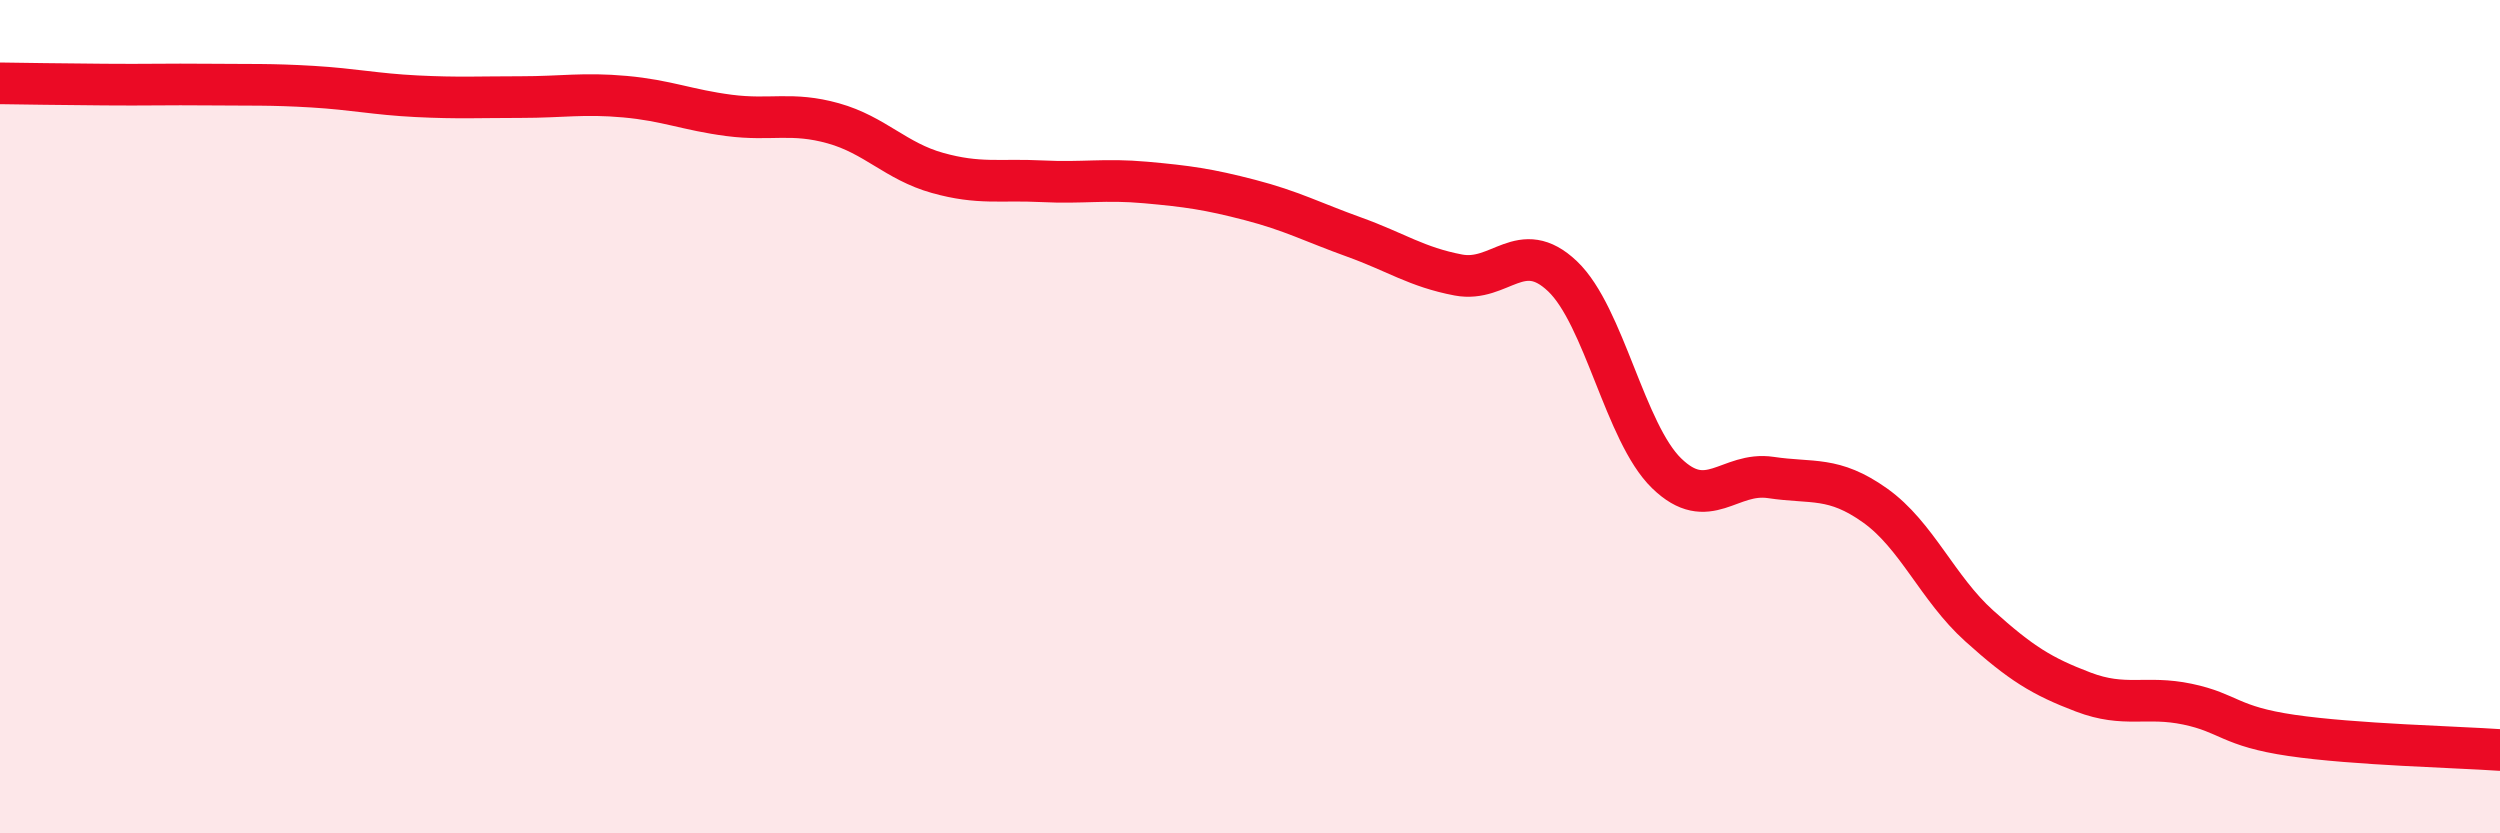 
    <svg width="60" height="20" viewBox="0 0 60 20" xmlns="http://www.w3.org/2000/svg">
      <path
        d="M 0,2 C 0.5,2.01 1.5,2.02 2.5,2.03 C 3.5,2.04 4,2.02 5,2.03 C 6,2.04 6.5,2.02 7.5,2.08 C 8.5,2.14 9,2.26 10,2.31 C 11,2.36 11.5,2.33 12.5,2.33 C 13.5,2.33 14,2.23 15,2.32 C 16,2.41 16.5,2.64 17.5,2.77 C 18.5,2.9 19,2.68 20,2.96 C 21,3.24 21.5,3.87 22.5,4.15 C 23.5,4.43 24,4.3 25,4.35 C 26,4.4 26.5,4.29 27.5,4.38 C 28.5,4.47 29,4.54 30,4.8 C 31,5.06 31.5,5.33 32.5,5.69 C 33.5,6.05 34,6.41 35,6.6 C 36,6.79 36.5,5.68 37.5,6.63 C 38.5,7.58 39,10.39 40,11.36 C 41,12.33 41.5,11.31 42.5,11.46 C 43.5,11.61 44,11.42 45,12.13 C 46,12.84 46.5,14.12 47.5,15.02 C 48.5,15.92 49,16.23 50,16.61 C 51,16.99 51.5,16.69 52.5,16.9 C 53.5,17.11 53.5,17.43 55,17.65 C 56.5,17.87 59,17.93 60,18L60 20L0 20Z"
        fill="#EB0A25"
        opacity="0.1"
        stroke-linecap="round"
        stroke-linejoin="round"
      />
      <path
        d="M 0,2 C 0.5,2.01 1.5,2.02 2.5,2.03 C 3.5,2.04 4,2.02 5,2.03 C 6,2.04 6.5,2.02 7.5,2.08 C 8.5,2.14 9,2.26 10,2.31 C 11,2.36 11.5,2.33 12.5,2.33 C 13.5,2.33 14,2.23 15,2.32 C 16,2.41 16.5,2.64 17.5,2.77 C 18.5,2.9 19,2.68 20,2.96 C 21,3.24 21.5,3.87 22.5,4.15 C 23.5,4.43 24,4.3 25,4.35 C 26,4.4 26.5,4.29 27.5,4.38 C 28.5,4.47 29,4.54 30,4.8 C 31,5.06 31.5,5.33 32.5,5.69 C 33.5,6.05 34,6.41 35,6.6 C 36,6.79 36.5,5.68 37.5,6.63 C 38.5,7.58 39,10.39 40,11.36 C 41,12.33 41.5,11.31 42.5,11.46 C 43.5,11.61 44,11.42 45,12.13 C 46,12.84 46.5,14.12 47.5,15.02 C 48.5,15.92 49,16.23 50,16.61 C 51,16.99 51.5,16.69 52.5,16.9 C 53.5,17.11 53.5,17.43 55,17.65 C 56.5,17.87 59,17.93 60,18"
        stroke="#EB0A25"
        stroke-width="1"
        fill="none"
        stroke-linecap="round"
        stroke-linejoin="round"
      />
    </svg>
  